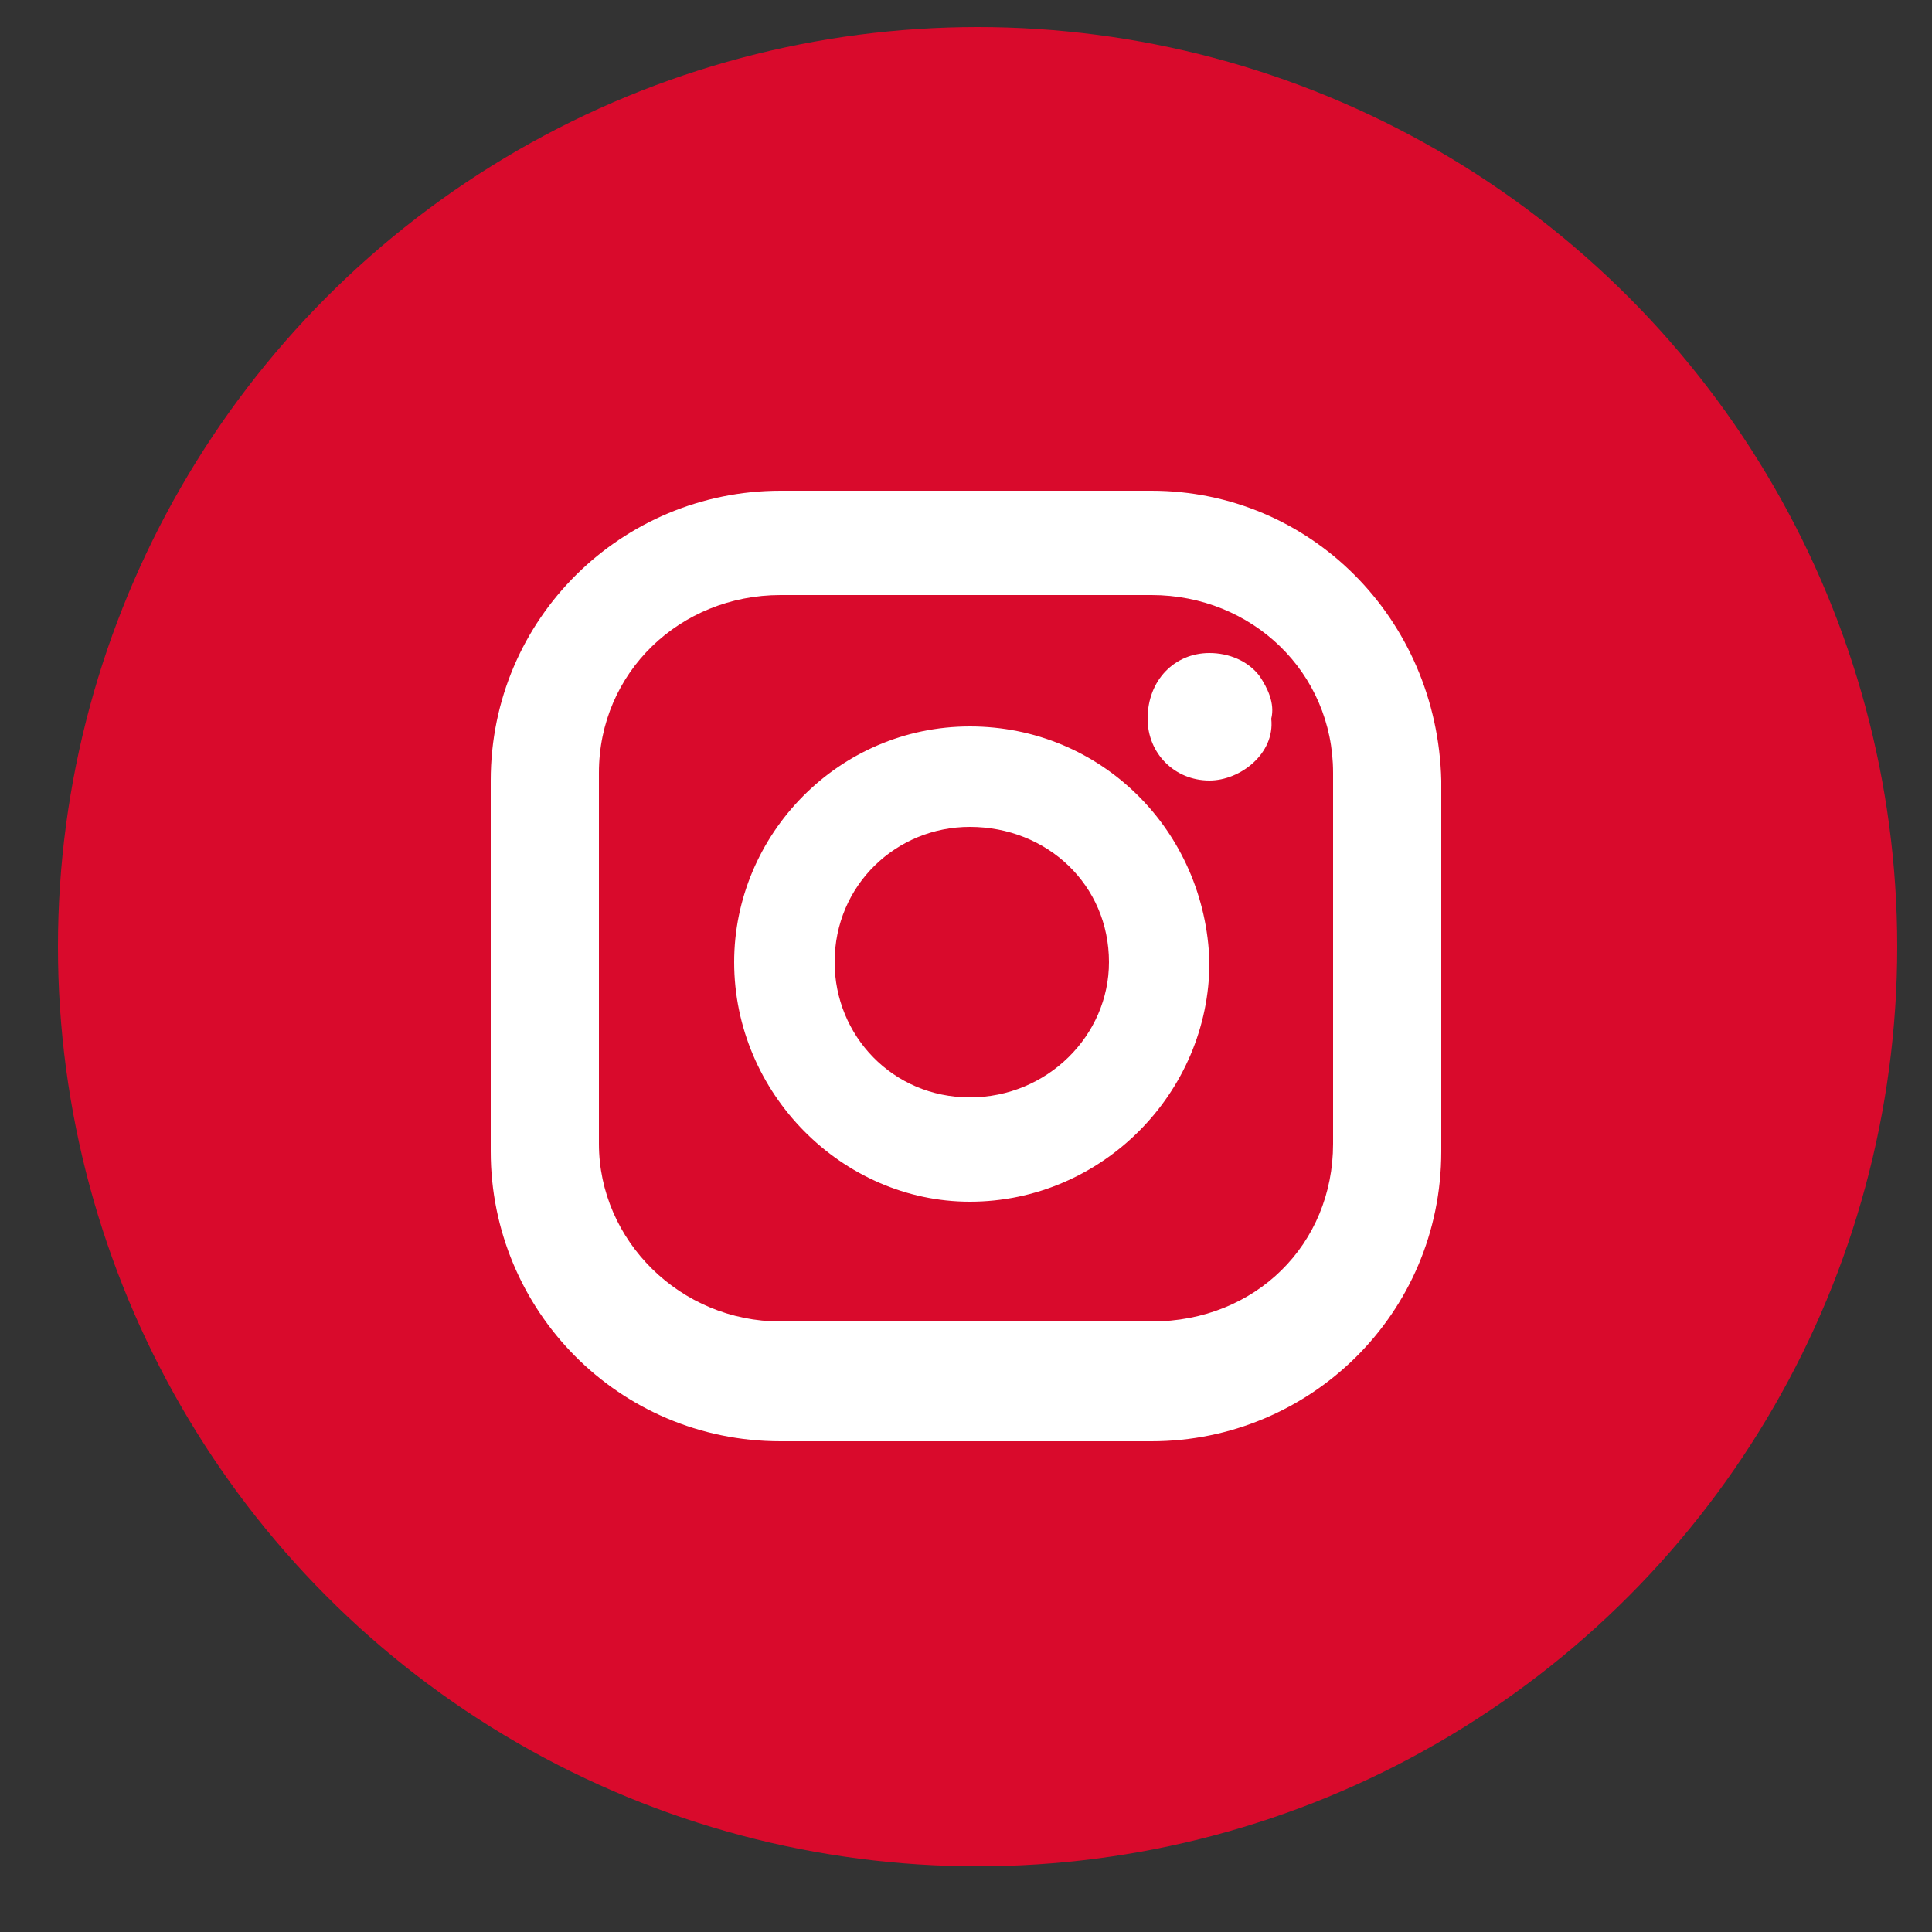 <svg id="SvgjsSvg1013" width="288" height="288" xmlns="http://www.w3.org/2000/svg" version="1.1" xmlns:xlink="http://www.w3.org/1999/xlink" xmlns:svgjs="http://svgjs.com/svgjs"><rect width="100%" height="100%" fill="#333333" stroke="none"/><defs id="SvgjsDefs1014"></defs><g id="SvgjsG1015"><svg xmlns="http://www.w3.org/2000/svg" xmlns:svgjs="http://svgjs.com/svgjs" xmlns:xlink="http://www.w3.org/1999/xlink" viewBox="0 0 288 288" width="288" height="288"><svg xmlns="http://www.w3.org/2000/svg" viewBox="0 0 50 50" width="288" height="288"><circle cx="25.3" cy="24.5" r="23.8" fill="#d90a2c" class="svgShape colorff4e45-1 selectable"></circle><path fill="#fff" d="M31.3 16.9c-.9 0-1.6.7-1.6 1.7 0 .9.7 1.6 1.6 1.6.8 0 1.7-.7 1.6-1.6.1-.4-.1-.8-.3-1.1C32.3 17.1 31.8 16.9 31.3 16.9zM25.1 18.8c-3.4 0-6.1 2.8-6.1 6.1 0 3.4 2.8 6.2 6.1 6.2 3.4 0 6.2-2.8 6.2-6.2C31.2 21.5 28.5 18.8 25.1 18.8zM28.7 24.9c0 1.9-1.6 3.5-3.6 3.5s-3.5-1.6-3.5-3.5c0-2 1.6-3.5 3.5-3.5C27.1 21.4 28.7 22.9 28.7 24.9z" class="svgShape colorffffff-2 selectable"></path><path fill="#fff" d="M29.8,12.7h-9.6c-4.1,0-7.5,3.3-7.5,7.5v9.6c0,4.1,3.3,7.5,7.5,7.5h9.6c4.1,0,7.5-3.3,7.5-7.5v-9.6  C37.2,16,33.9,12.7,29.8,12.7z M34.5,20v9.6c0,2.6-2,4.6-4.7,4.6h-9.6c-2.6,0-4.7-2.1-4.7-4.6V20c0-2.6,2.1-4.6,4.7-4.6h9.6  C32.4,15.4,34.5,17.4,34.5,20z" class="svgShape colorffffff-3 selectable"></path></svg></svg></g></svg>